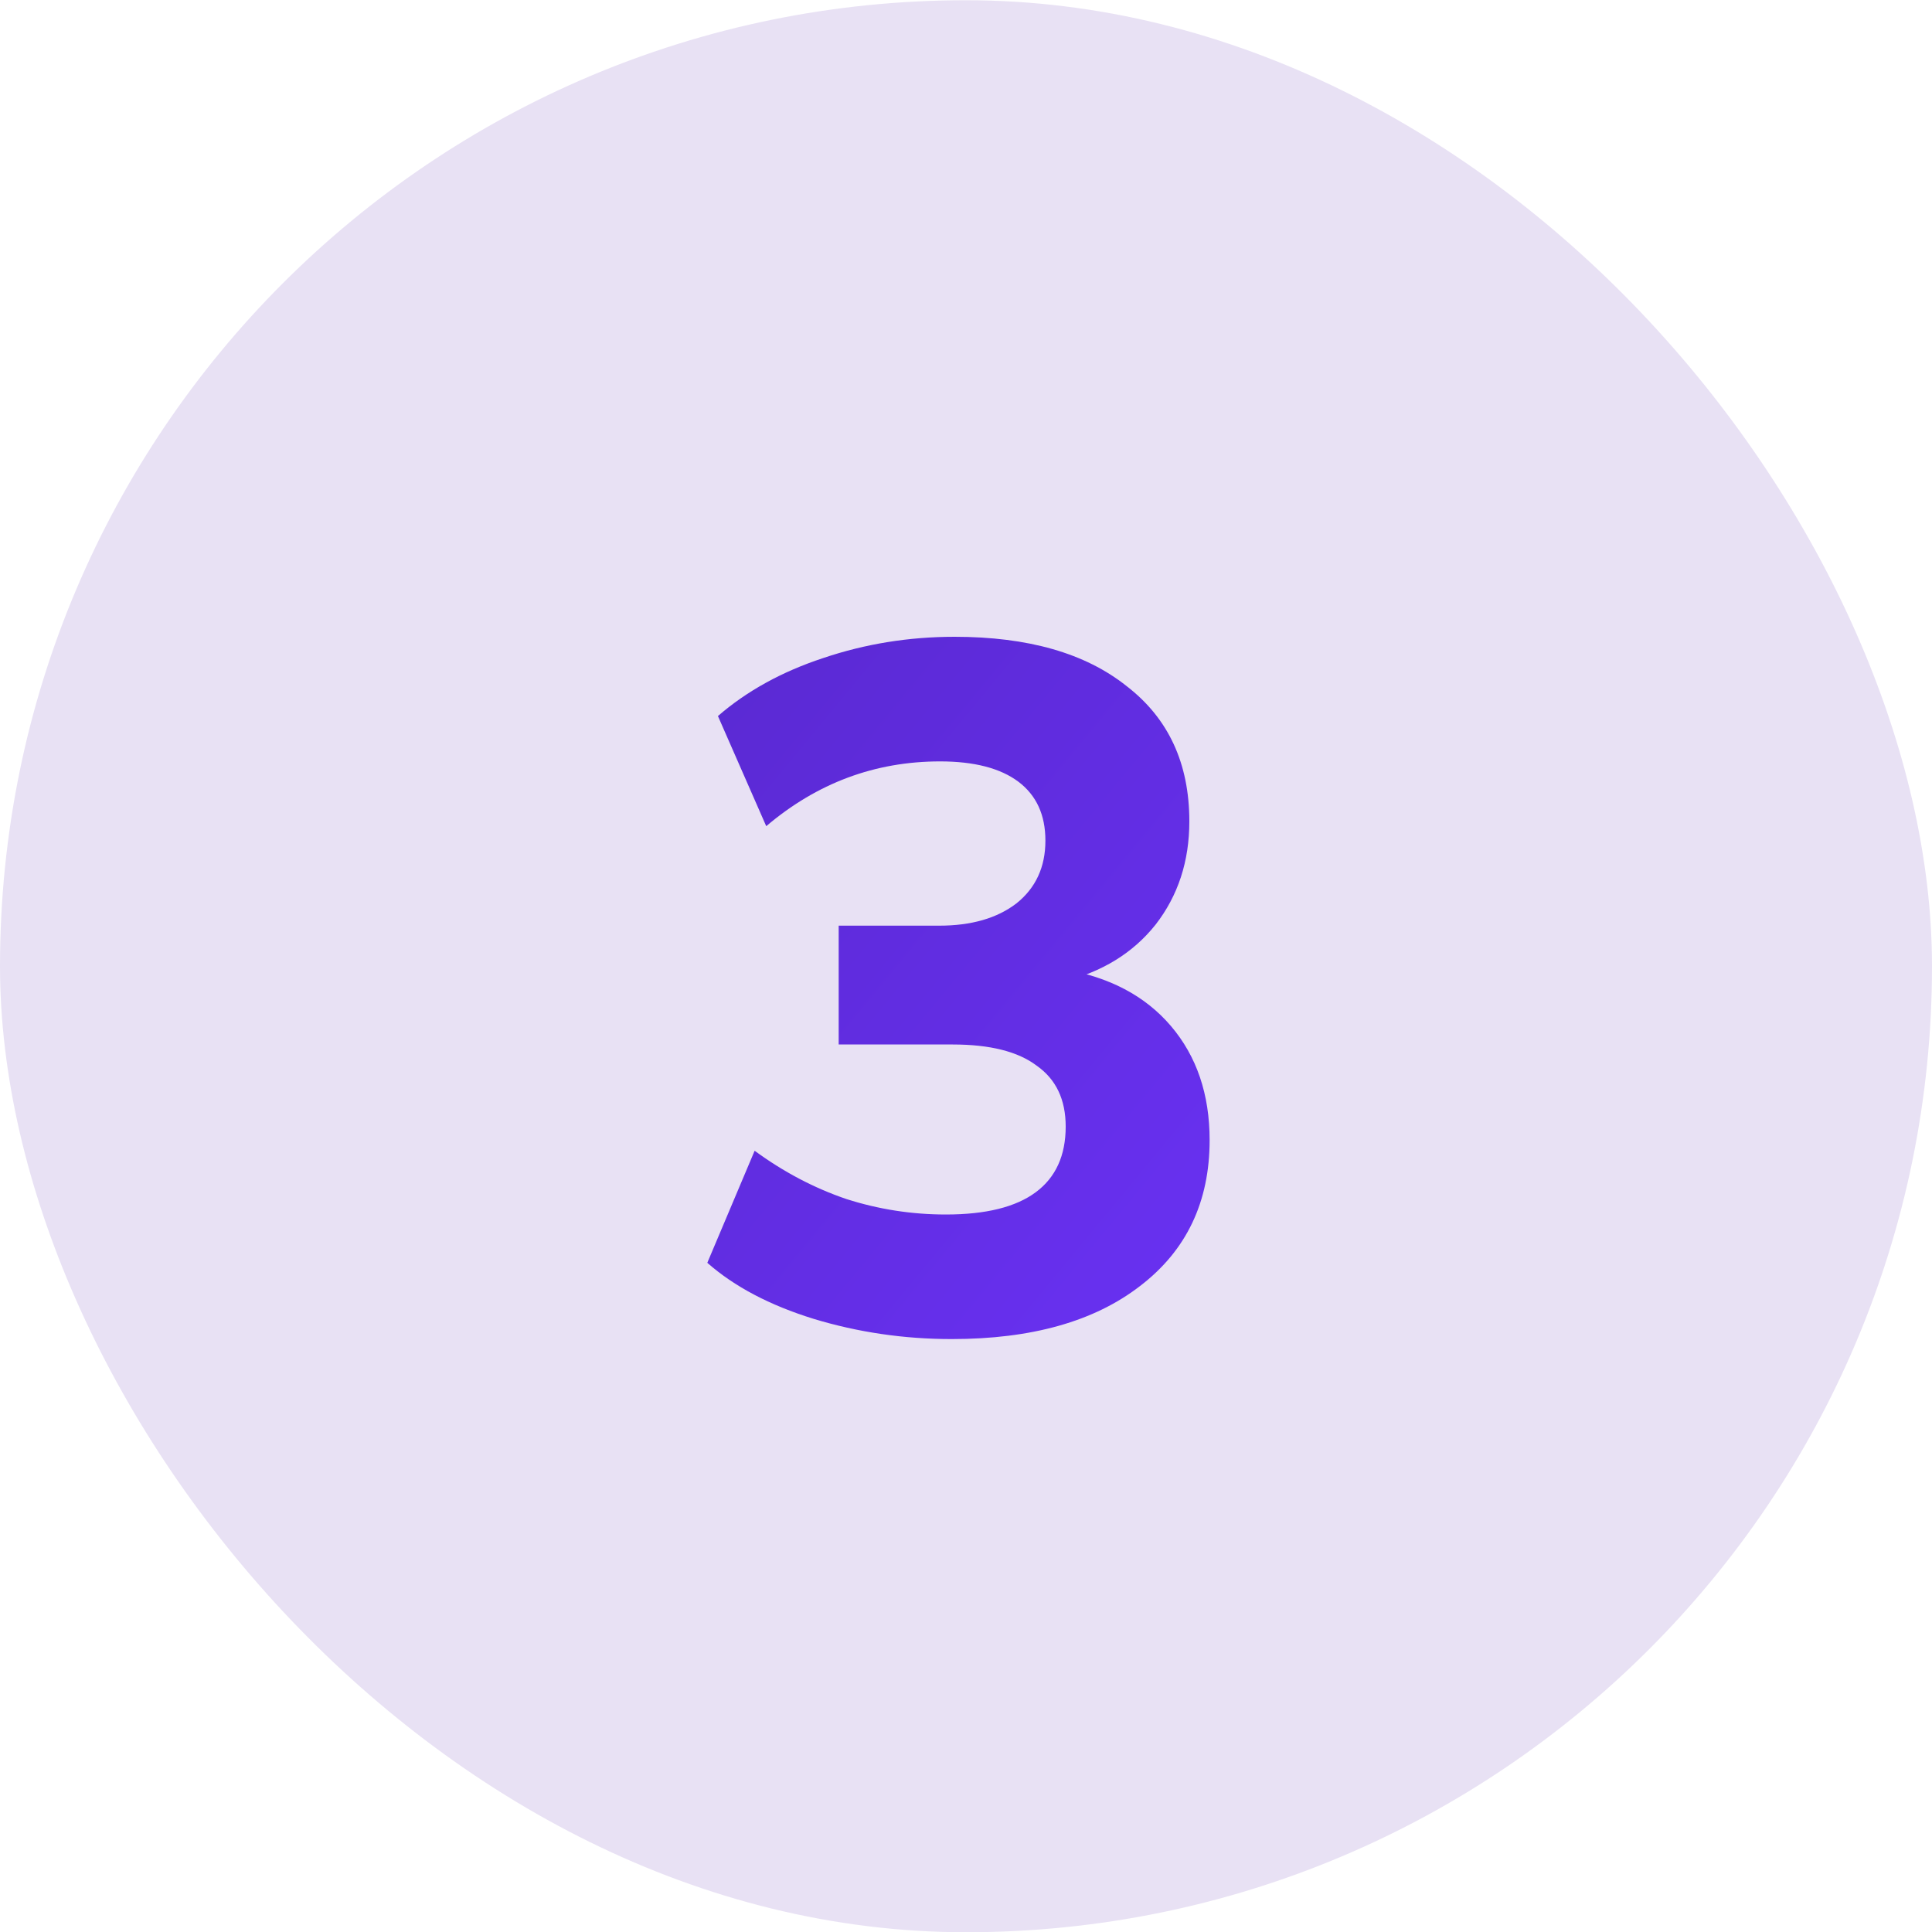 <svg width="40" height="40" viewBox="0 0 40 40" fill="none" xmlns="http://www.w3.org/2000/svg">
<rect y="0.005" width="40" height="40" rx="20" fill="#E8E1F4"/>
<path d="M19.704 27.724C18.717 27.724 17.764 27.584 16.844 27.305C15.937 27.024 15.204 26.638 14.644 26.145L15.624 23.825C16.224 24.265 16.857 24.598 17.524 24.825C18.191 25.038 18.877 25.145 19.584 25.145C20.411 25.145 21.031 24.991 21.444 24.684C21.857 24.378 22.064 23.924 22.064 23.325C22.064 22.765 21.864 22.345 21.464 22.064C21.077 21.771 20.497 21.625 19.724 21.625H17.364V19.165H19.444C20.111 19.165 20.644 19.011 21.044 18.704C21.444 18.384 21.644 17.951 21.644 17.404C21.644 16.871 21.457 16.465 21.084 16.184C20.711 15.905 20.171 15.764 19.464 15.764C18.117 15.764 16.917 16.211 15.864 17.105L14.864 14.825C15.464 14.305 16.191 13.905 17.044 13.624C17.911 13.331 18.817 13.184 19.764 13.184C21.284 13.184 22.471 13.524 23.324 14.204C24.191 14.871 24.624 15.805 24.624 17.005C24.624 17.831 24.391 18.544 23.924 19.145C23.457 19.731 22.817 20.125 22.004 20.325V20.064C22.964 20.224 23.711 20.618 24.244 21.244C24.777 21.871 25.044 22.658 25.044 23.605C25.044 24.884 24.564 25.891 23.604 26.625C22.657 27.358 21.357 27.724 19.704 27.724Z" fill="url(#paint0_linear_385_14548)"/>
<defs>
<linearGradient id="paint0_linear_385_14548" x1="10.314" y1="7.505" x2="34.105" y2="27.154" gradientUnits="userSpaceOnUse">
<stop stop-color="#5426C5"/>
<stop offset="1" stop-color="#6F34FF"/>
</linearGradient>
</defs>
</svg>
